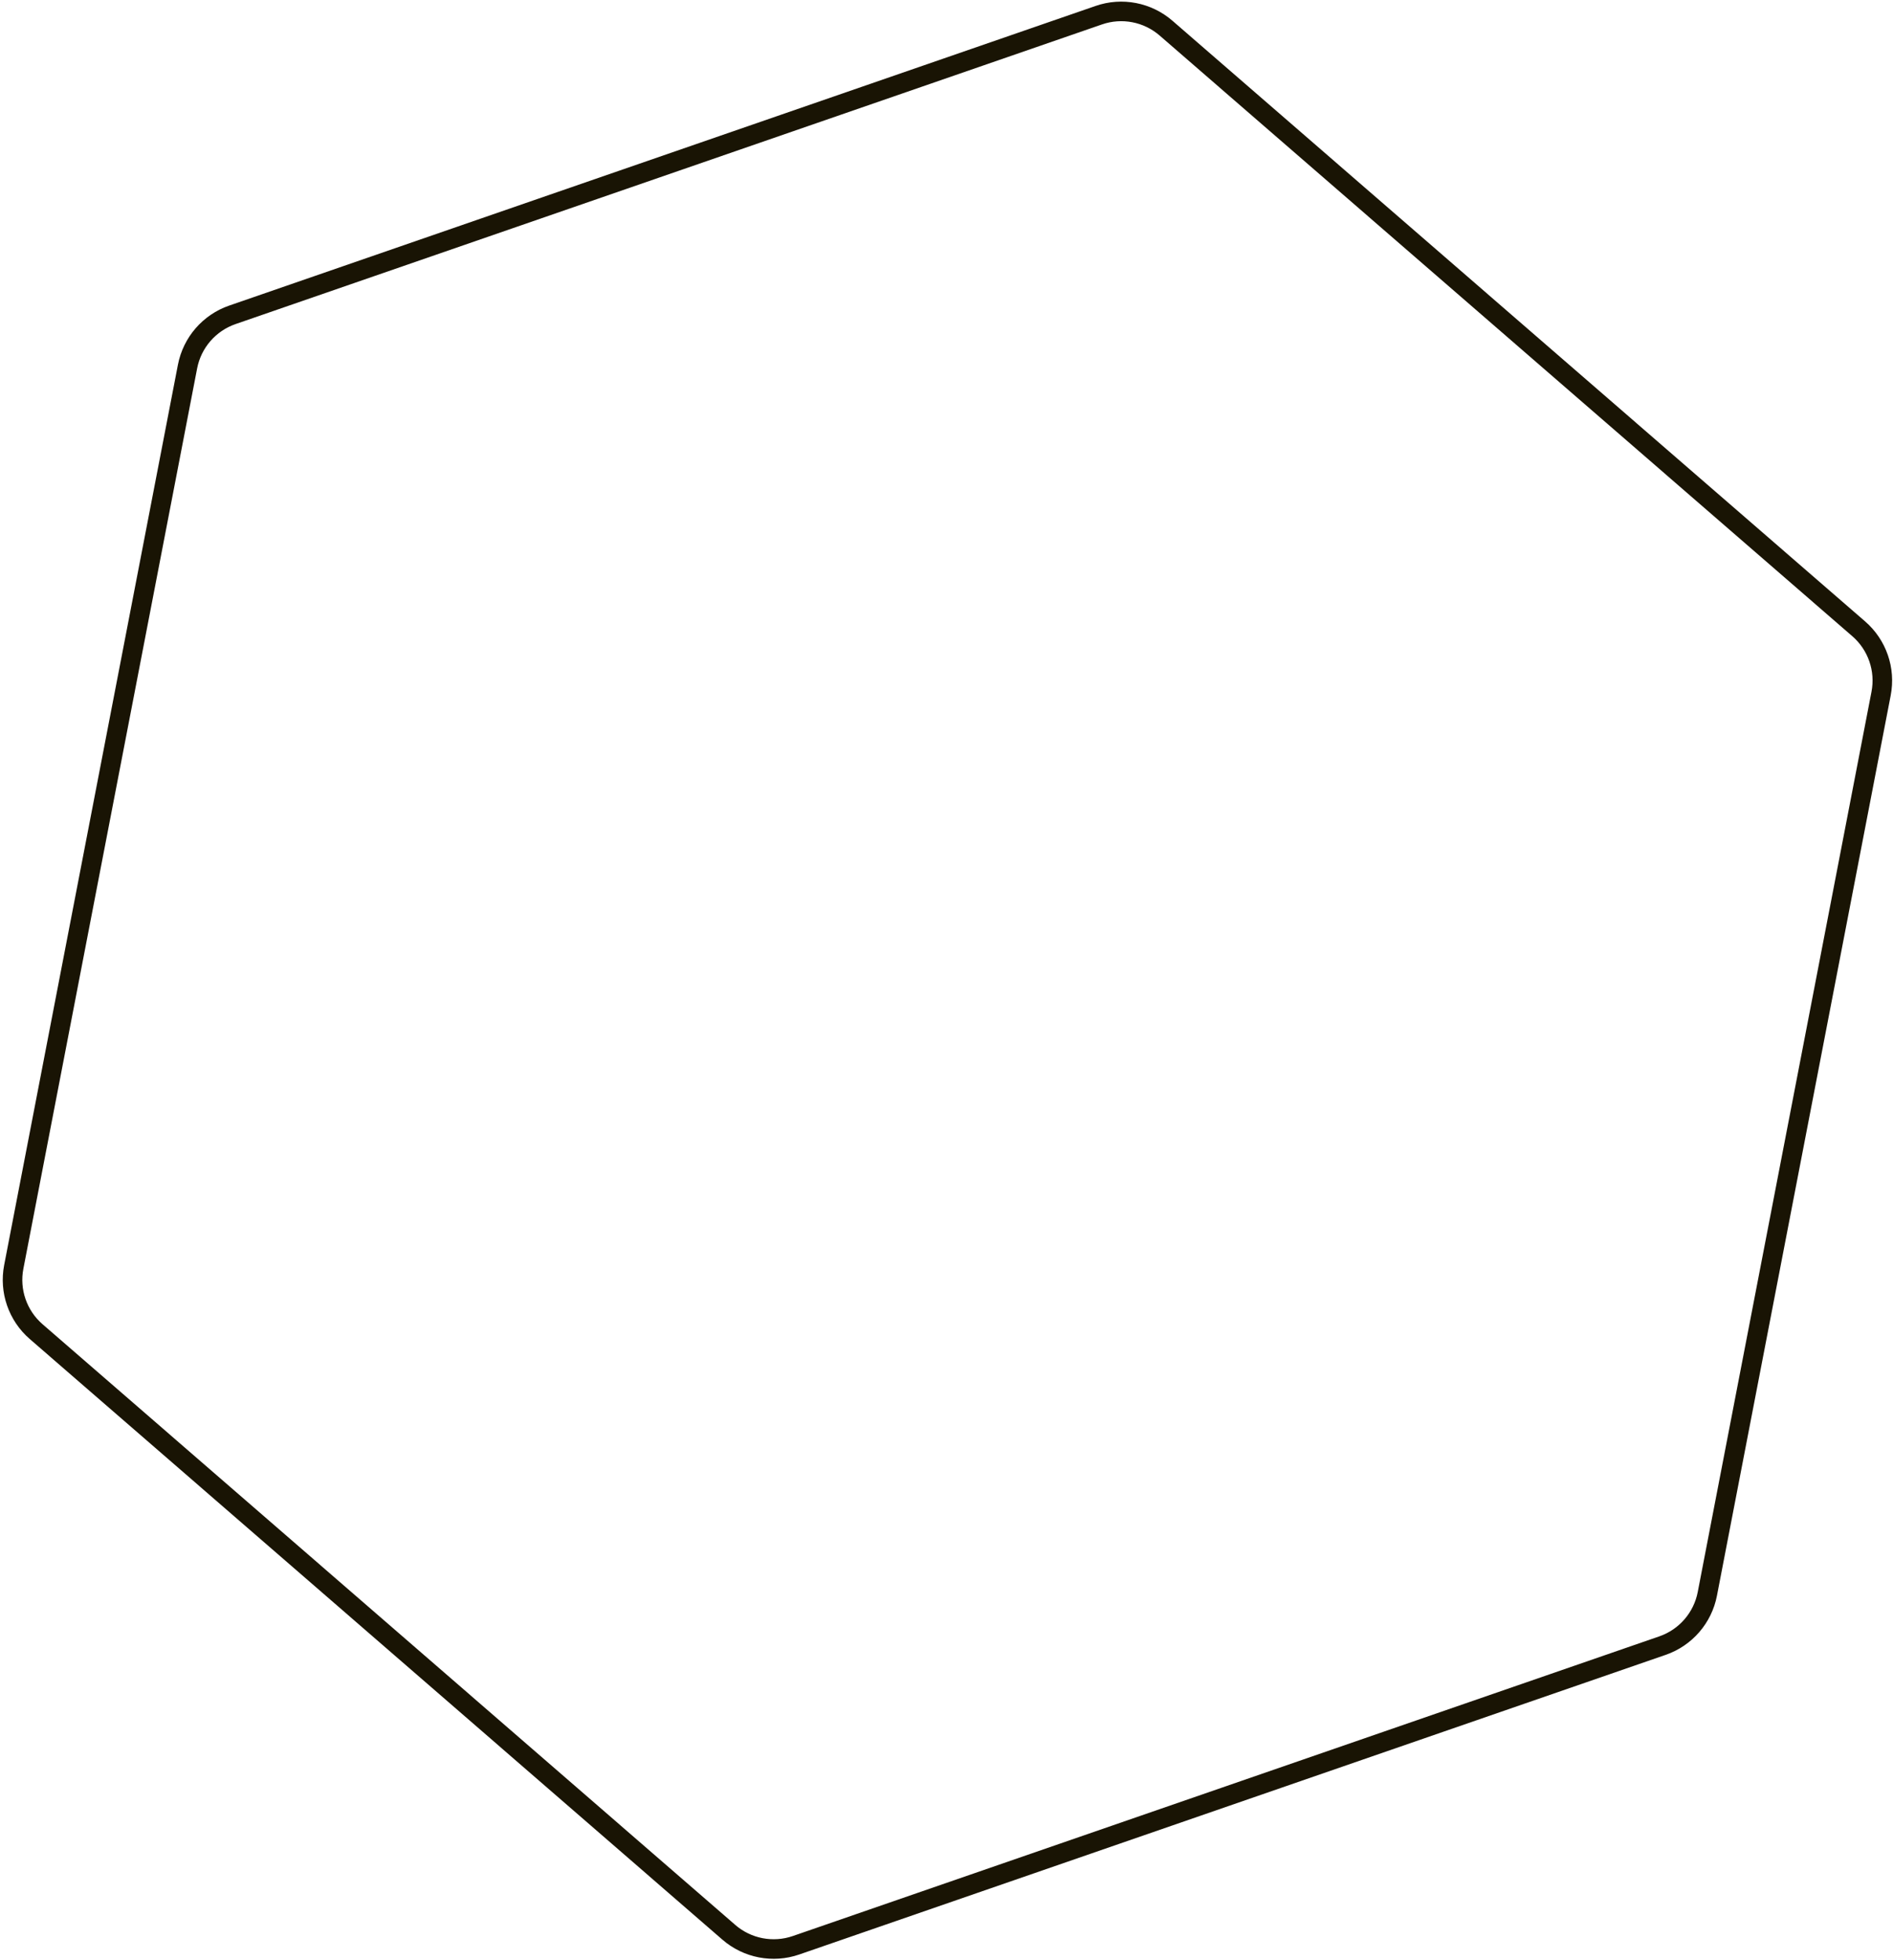 <svg width="484" height="501" viewBox="0 0 484 501" fill="none" xmlns="http://www.w3.org/2000/svg">
<path d="M425.067 420.667L203.531 497.27C197.622 499.314 191.072 498.049 186.348 493.954L9.24 340.4C4.516 336.304 2.336 330 3.521 323.861L47.948 93.703C49.133 87.565 53.503 82.524 59.412 80.481L280.948 3.878C286.857 1.834 293.407 3.099 298.131 7.194L475.239 160.748C479.963 164.844 482.143 171.148 480.958 177.287L436.531 407.445C435.346 413.583 430.976 418.624 425.067 420.667Z" stroke="#191404" stroke-width="5"/>
</svg>
